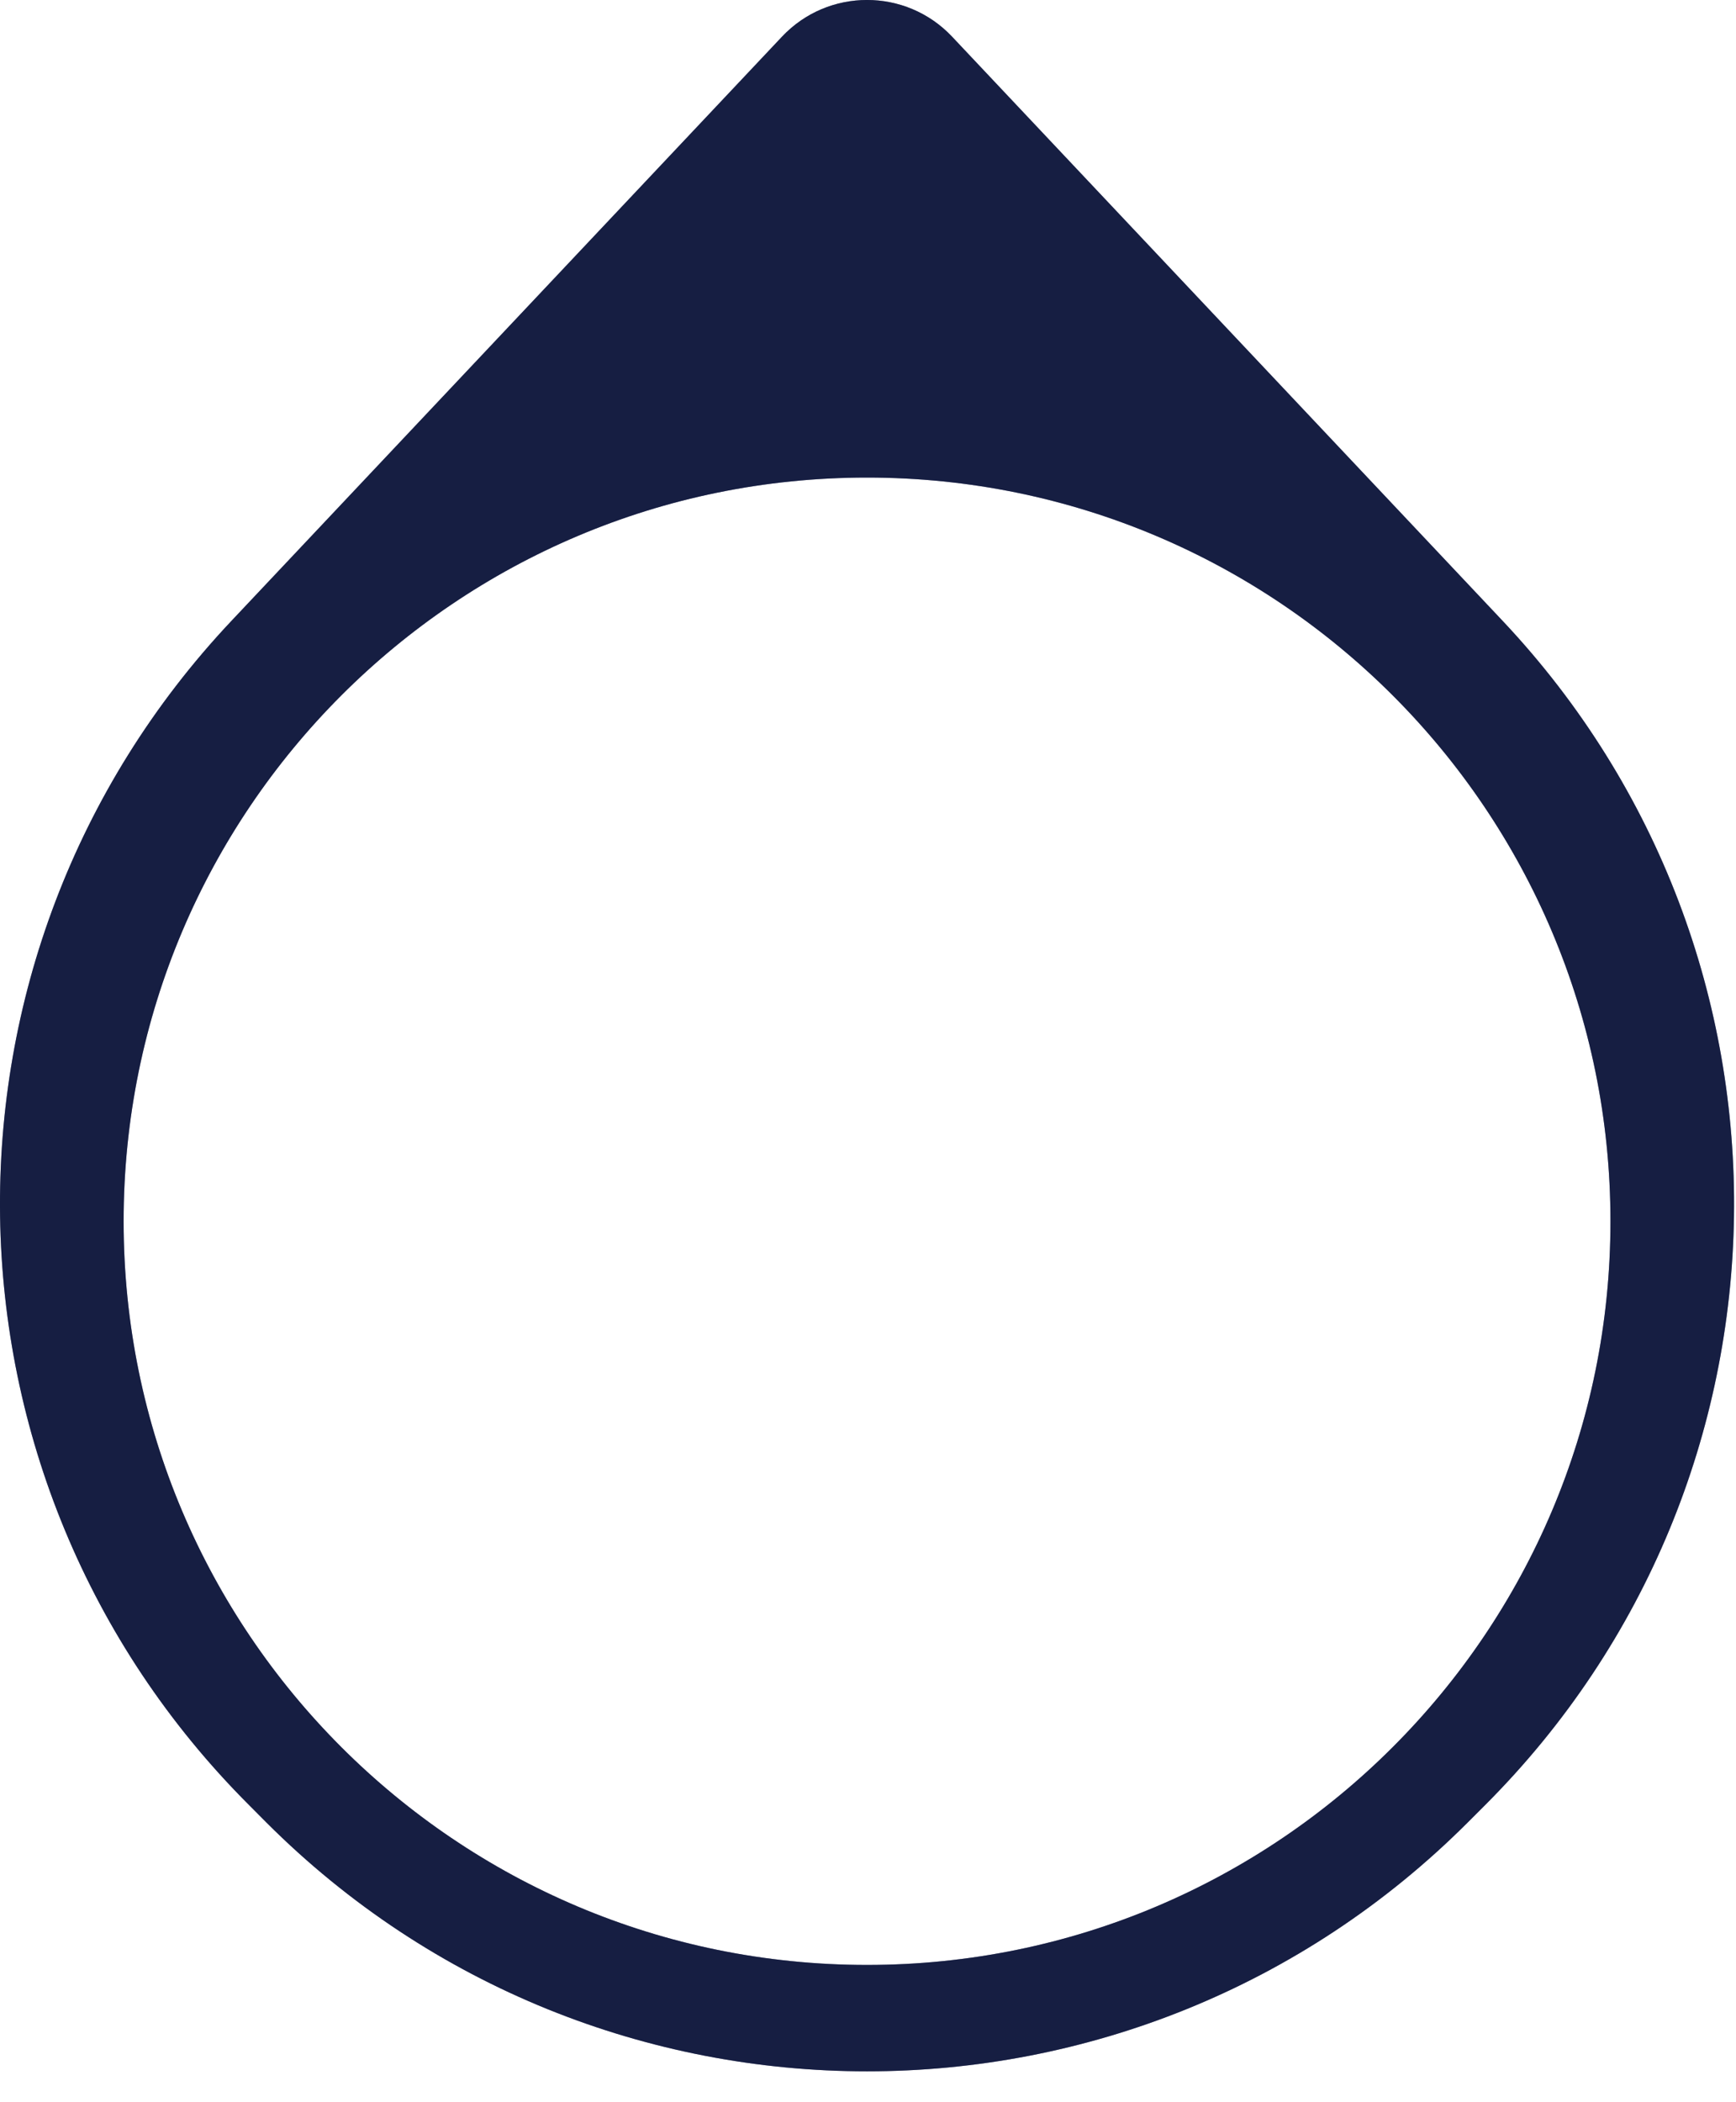 <?xml version="1.0" encoding="utf-8"?>
<svg xmlns="http://www.w3.org/2000/svg" fill="none" height="100%" overflow="visible" preserveAspectRatio="none" style="display: block;" viewBox="0 0 19 23" width="100%">
<g id="Subtract">
<path clip-rule="evenodd" d="M10.42 0.401C9.915 -0.134 9.064 -0.134 8.559 0.401L2.533 6.793C-0.917 10.453 -0.833 16.191 2.724 19.747L2.914 19.938C6.546 23.57 12.433 23.57 16.065 19.938L16.256 19.747C19.811 16.191 19.896 10.453 16.446 6.793L10.42 0.401ZM9.489 21.498C13.983 21.498 17.626 17.856 17.626 13.362C17.626 8.868 13.983 5.225 9.489 5.225C4.996 5.225 1.353 8.868 1.353 13.362C1.353 17.856 4.996 21.498 9.489 21.498Z" fill="#19224D" fill-rule="evenodd"/>
<path clip-rule="evenodd" d="M10.42 0.401C9.915 -0.134 9.064 -0.134 8.559 0.401L2.533 6.793C-0.917 10.453 -0.833 16.191 2.724 19.747L2.914 19.938C6.546 23.57 12.433 23.57 16.065 19.938L16.256 19.747C19.811 16.191 19.896 10.453 16.446 6.793L10.42 0.401ZM9.489 21.498C13.983 21.498 17.626 17.856 17.626 13.362C17.626 8.868 13.983 5.225 9.489 5.225C4.996 5.225 1.353 8.868 1.353 13.362C1.353 17.856 4.996 21.498 9.489 21.498Z" fill="#151A39" fill-opacity="0.5" fill-rule="evenodd"/>
</g>
</svg>